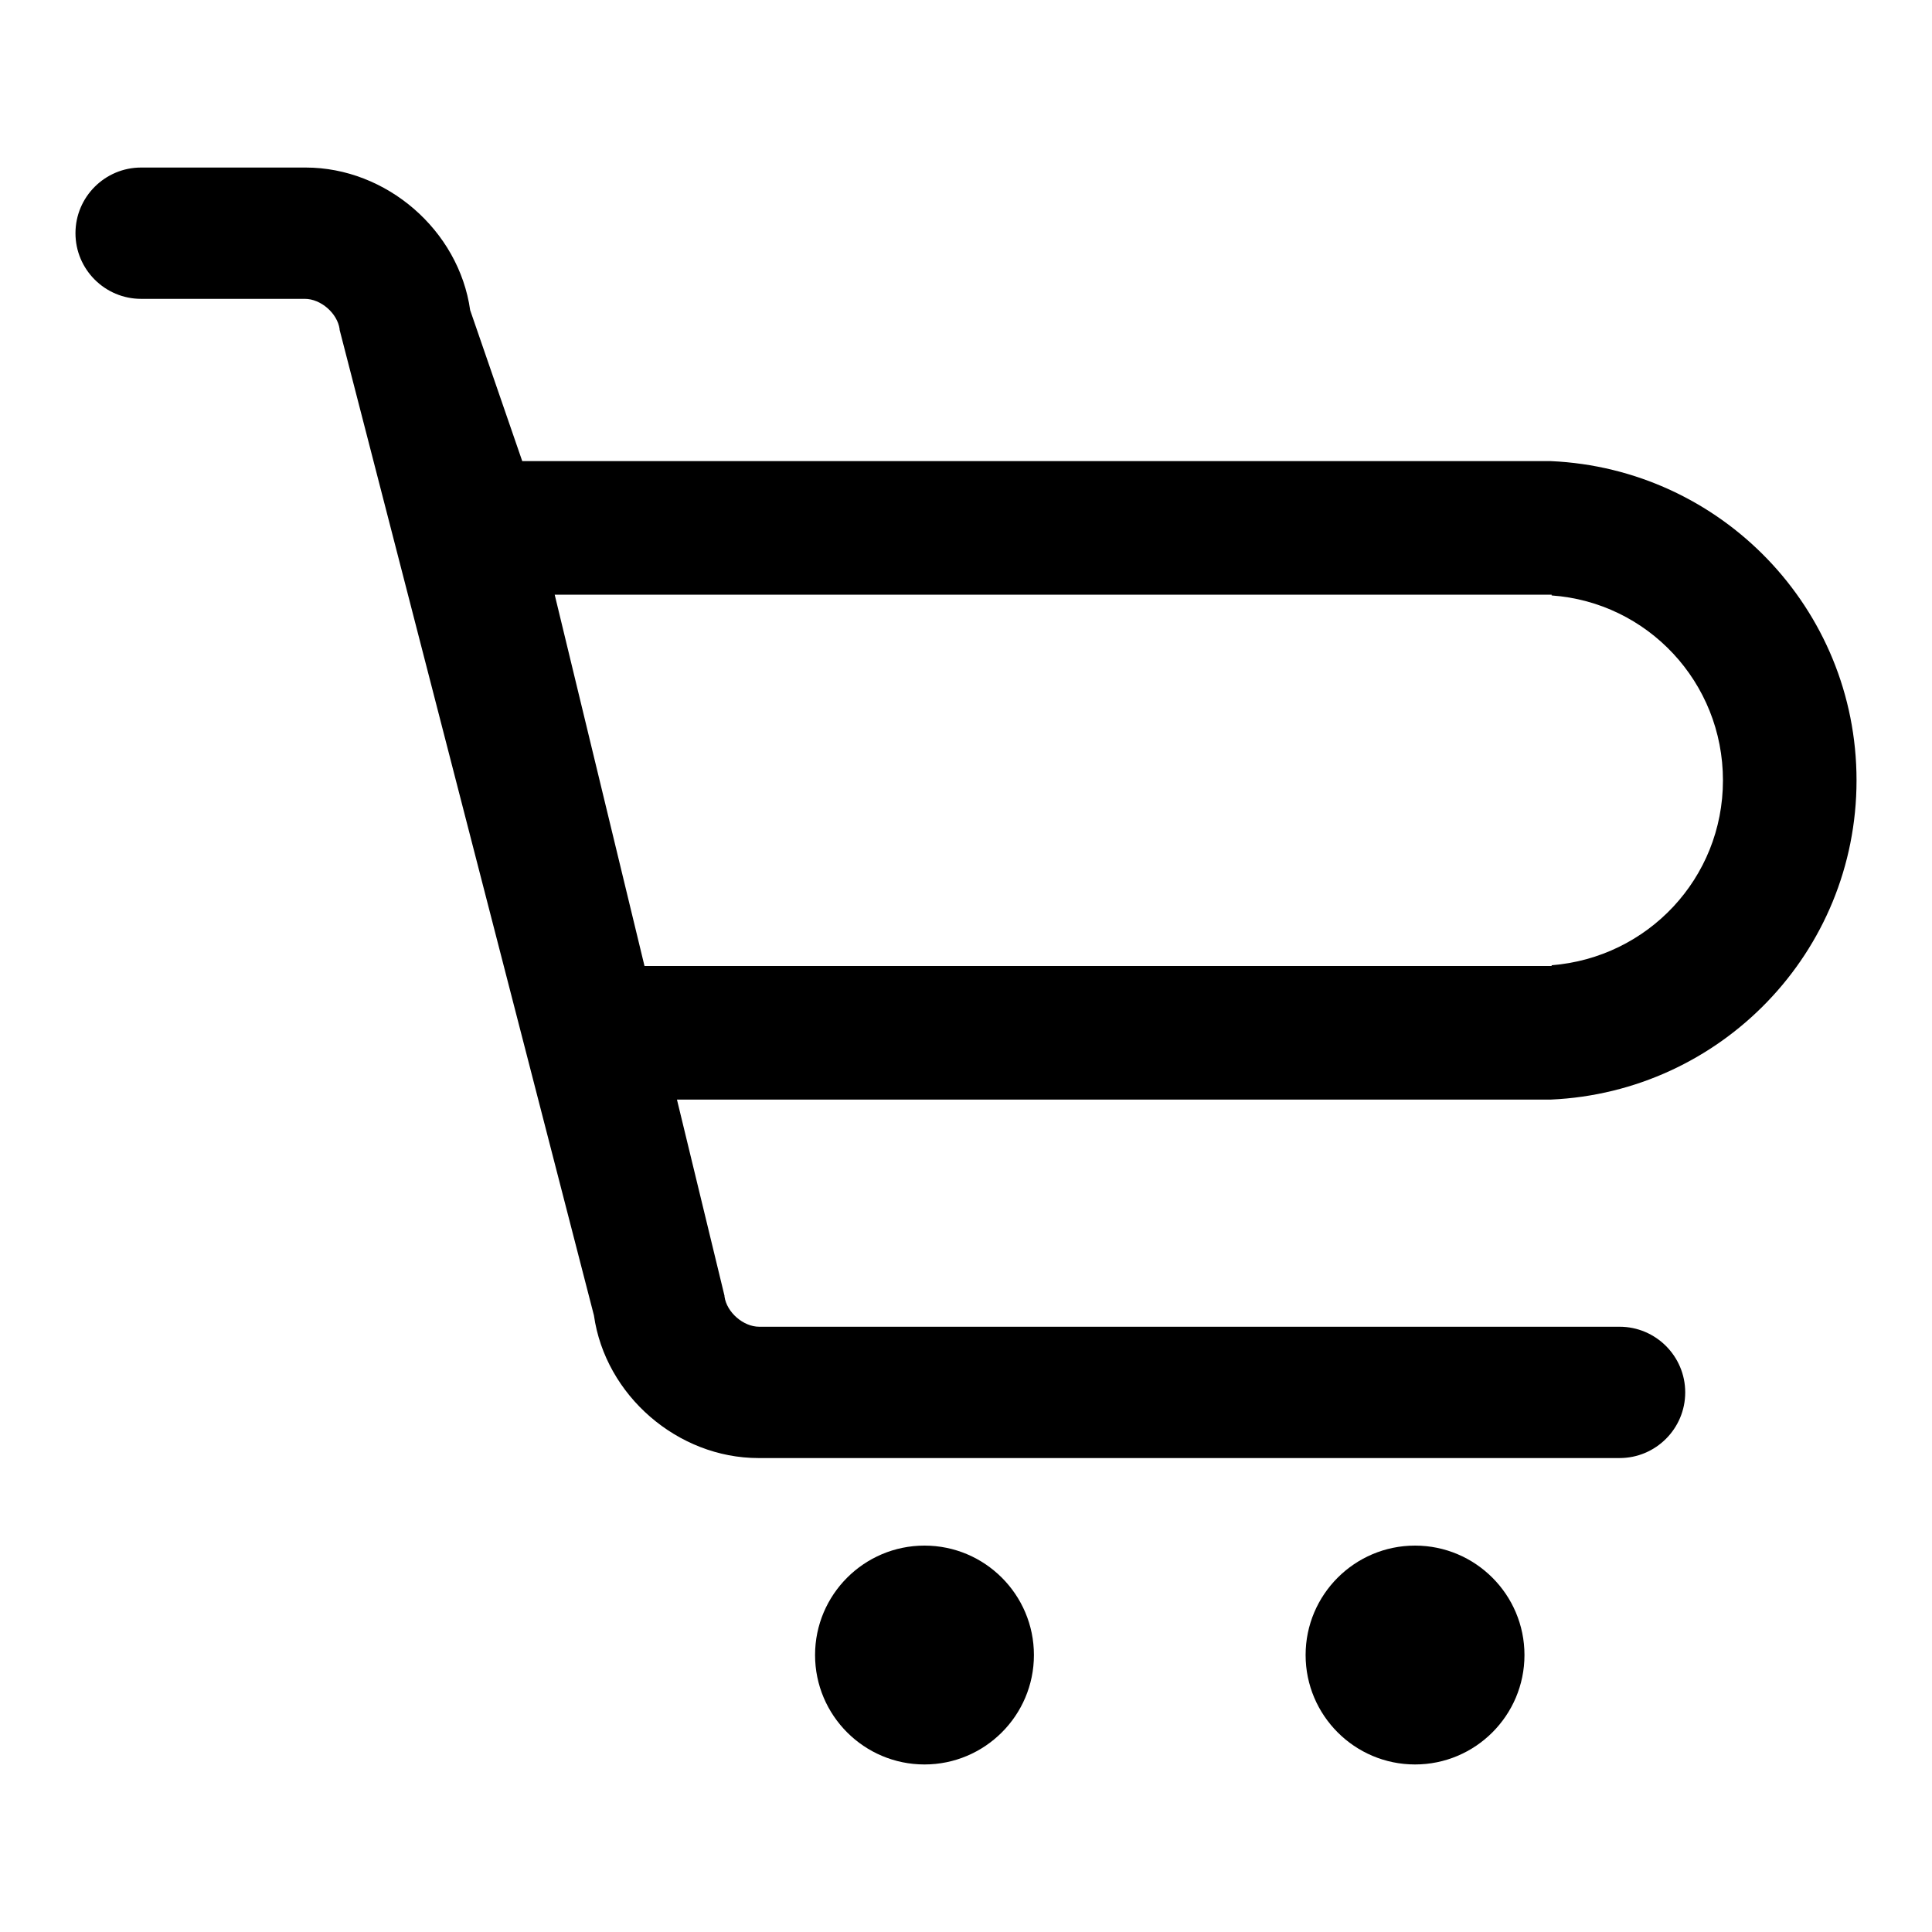<?xml version="1.0" encoding="utf-8"?>
<!-- Svg Vector Icons : http://www.onlinewebfonts.com/icon -->
<!DOCTYPE svg PUBLIC "-//W3C//DTD SVG 1.1//EN" "http://www.w3.org/Graphics/SVG/1.1/DTD/svg11.dtd">
<svg version="1.1" xmlns="http://www.w3.org/2000/svg" xmlns:xlink="http://www.w3.org/1999/xlink" x="0px" y="0px" viewBox="0 0 256 256" enable-background="new 0 0 256 256" xml:space="preserve">
<g> <path fill="#000000" d="M122.5,204.8c8,0,14.5,6.5,14.5,14.5s-6.5,14.5-14.5,14.5c-8,0-14.5-6.5-14.5-14.5S114.5,204.8,122.5,204.8 L122.5,204.8z M187.5,204.8c8,0,14.5,6.5,14.5,14.5s-6.5,14.5-14.5,14.5c-8,0-14.5-6.5-14.5-14.5S179.5,204.8,187.5,204.8 L187.5,204.8z M205.5,145.7c22.5-1,40.5-19.5,40.5-42.3c0-22.8-18-41.3-40.5-42.3v0H69.2l-6.9-20c-1.5-10.6-11.1-18.9-21.8-18.9 H18.7c-4.8,0-8.7,3.9-8.7,8.7c0,4.8,3.9,8.7,8.7,8.7h21.7c2.1,0,4.3,1.9,4.6,4c0,0,0,0.1,0,0.1l33.7,130.6 c1.5,10.6,11.1,18.9,21.8,18.9h114.1c4.8,0,8.7-3.9,8.7-8.7s-3.9-8.7-8.7-8.7H100.6c-2.1,0-4.3-1.9-4.6-4c0,0,0-0.1,0-0.1l-6.3-26 L205.5,145.7L205.5,145.7z M73.5,78.8h132.1v0.1c12.7,0.9,22.7,11.5,22.7,24.5c0,13-10,23.5-22.7,24.5v0.1H85.4L73.5,78.8z"/></g>
</svg>